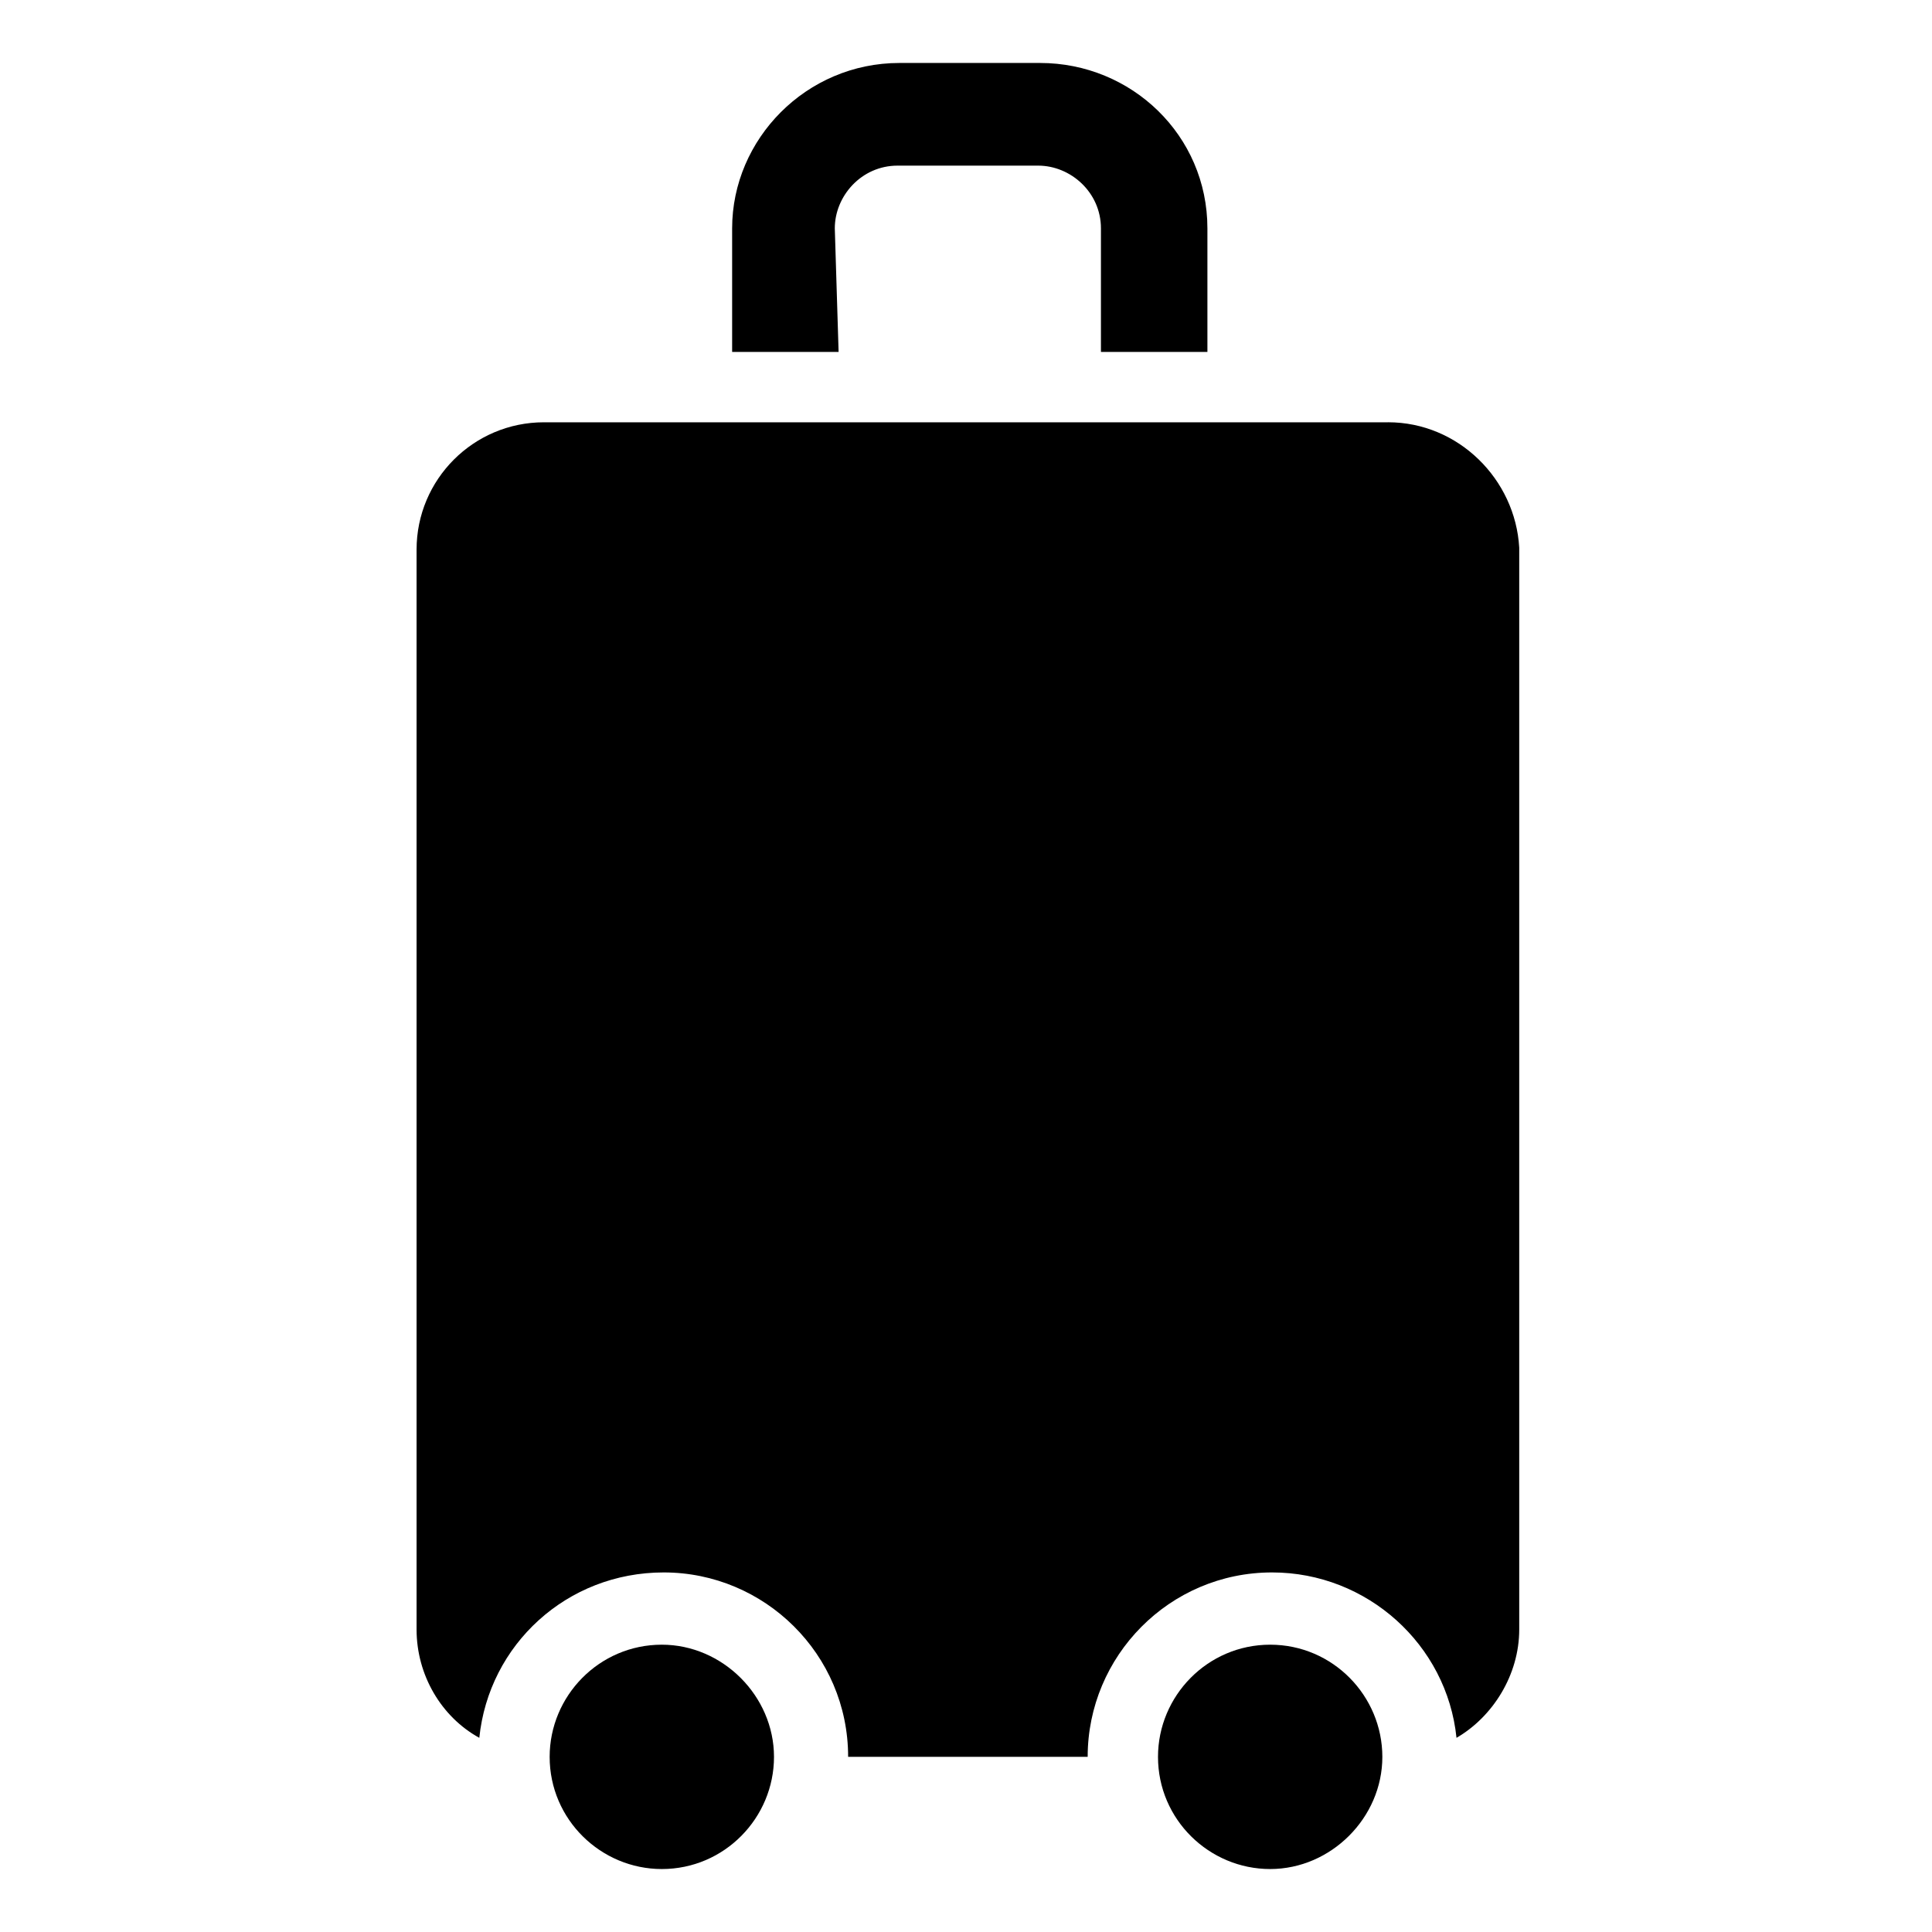 <?xml version="1.0" encoding="UTF-8"?>
<!-- Uploaded to: SVG Repo, www.svgrepo.com, Generator: SVG Repo Mixer Tools -->
<svg fill="#000000" width="800px" height="800px" version="1.1" viewBox="144 144 512 512" xmlns="http://www.w3.org/2000/svg">
 <g>
  <path d="m319.39 579.86c-16.625 0-29.727 13.602-29.727 29.727 0 16.625 13.602 29.727 29.727 29.727 16.625 0 29.727-13.602 29.727-29.727-0.004-16.125-13.605-29.727-29.727-29.727z"/>
  <path d="m365.23 204.52c0-8.566 7.055-16.625 16.625-16.625h37.281c8.566 0 16.625 7.055 16.625 16.625v32.746h28.215v-32.746c0-24.688-20.152-43.832-44.336-43.832h-37.281c-24.688 0-44.336 20.152-44.336 43.832v32.746h28.215z"/>
  <path d="m511.84 255.91h-223.69c-18.641 0-33.754 15.113-33.754 33.754v286.16c0 12.09 6.551 23.176 16.625 28.719 2.519-24.688 23.176-43.832 48.871-43.832 26.703 0 48.871 21.664 48.871 48.871h63.48c0-26.703 21.664-48.871 48.871-48.871 25.191 0 46.352 19.145 48.871 43.832 9.574-5.543 16.625-16.625 16.625-28.719v-286.67c-1.016-18.137-16.129-33.25-34.77-33.25z"/>
  <path d="m480.61 579.86c-16.625 0-29.727 13.602-29.727 29.727 0 16.625 13.602 29.727 29.727 29.727 16.121 0 29.727-13.602 29.727-29.727-0.004-16.125-13.102-29.727-29.727-29.727z"/>
 </g>
</svg>